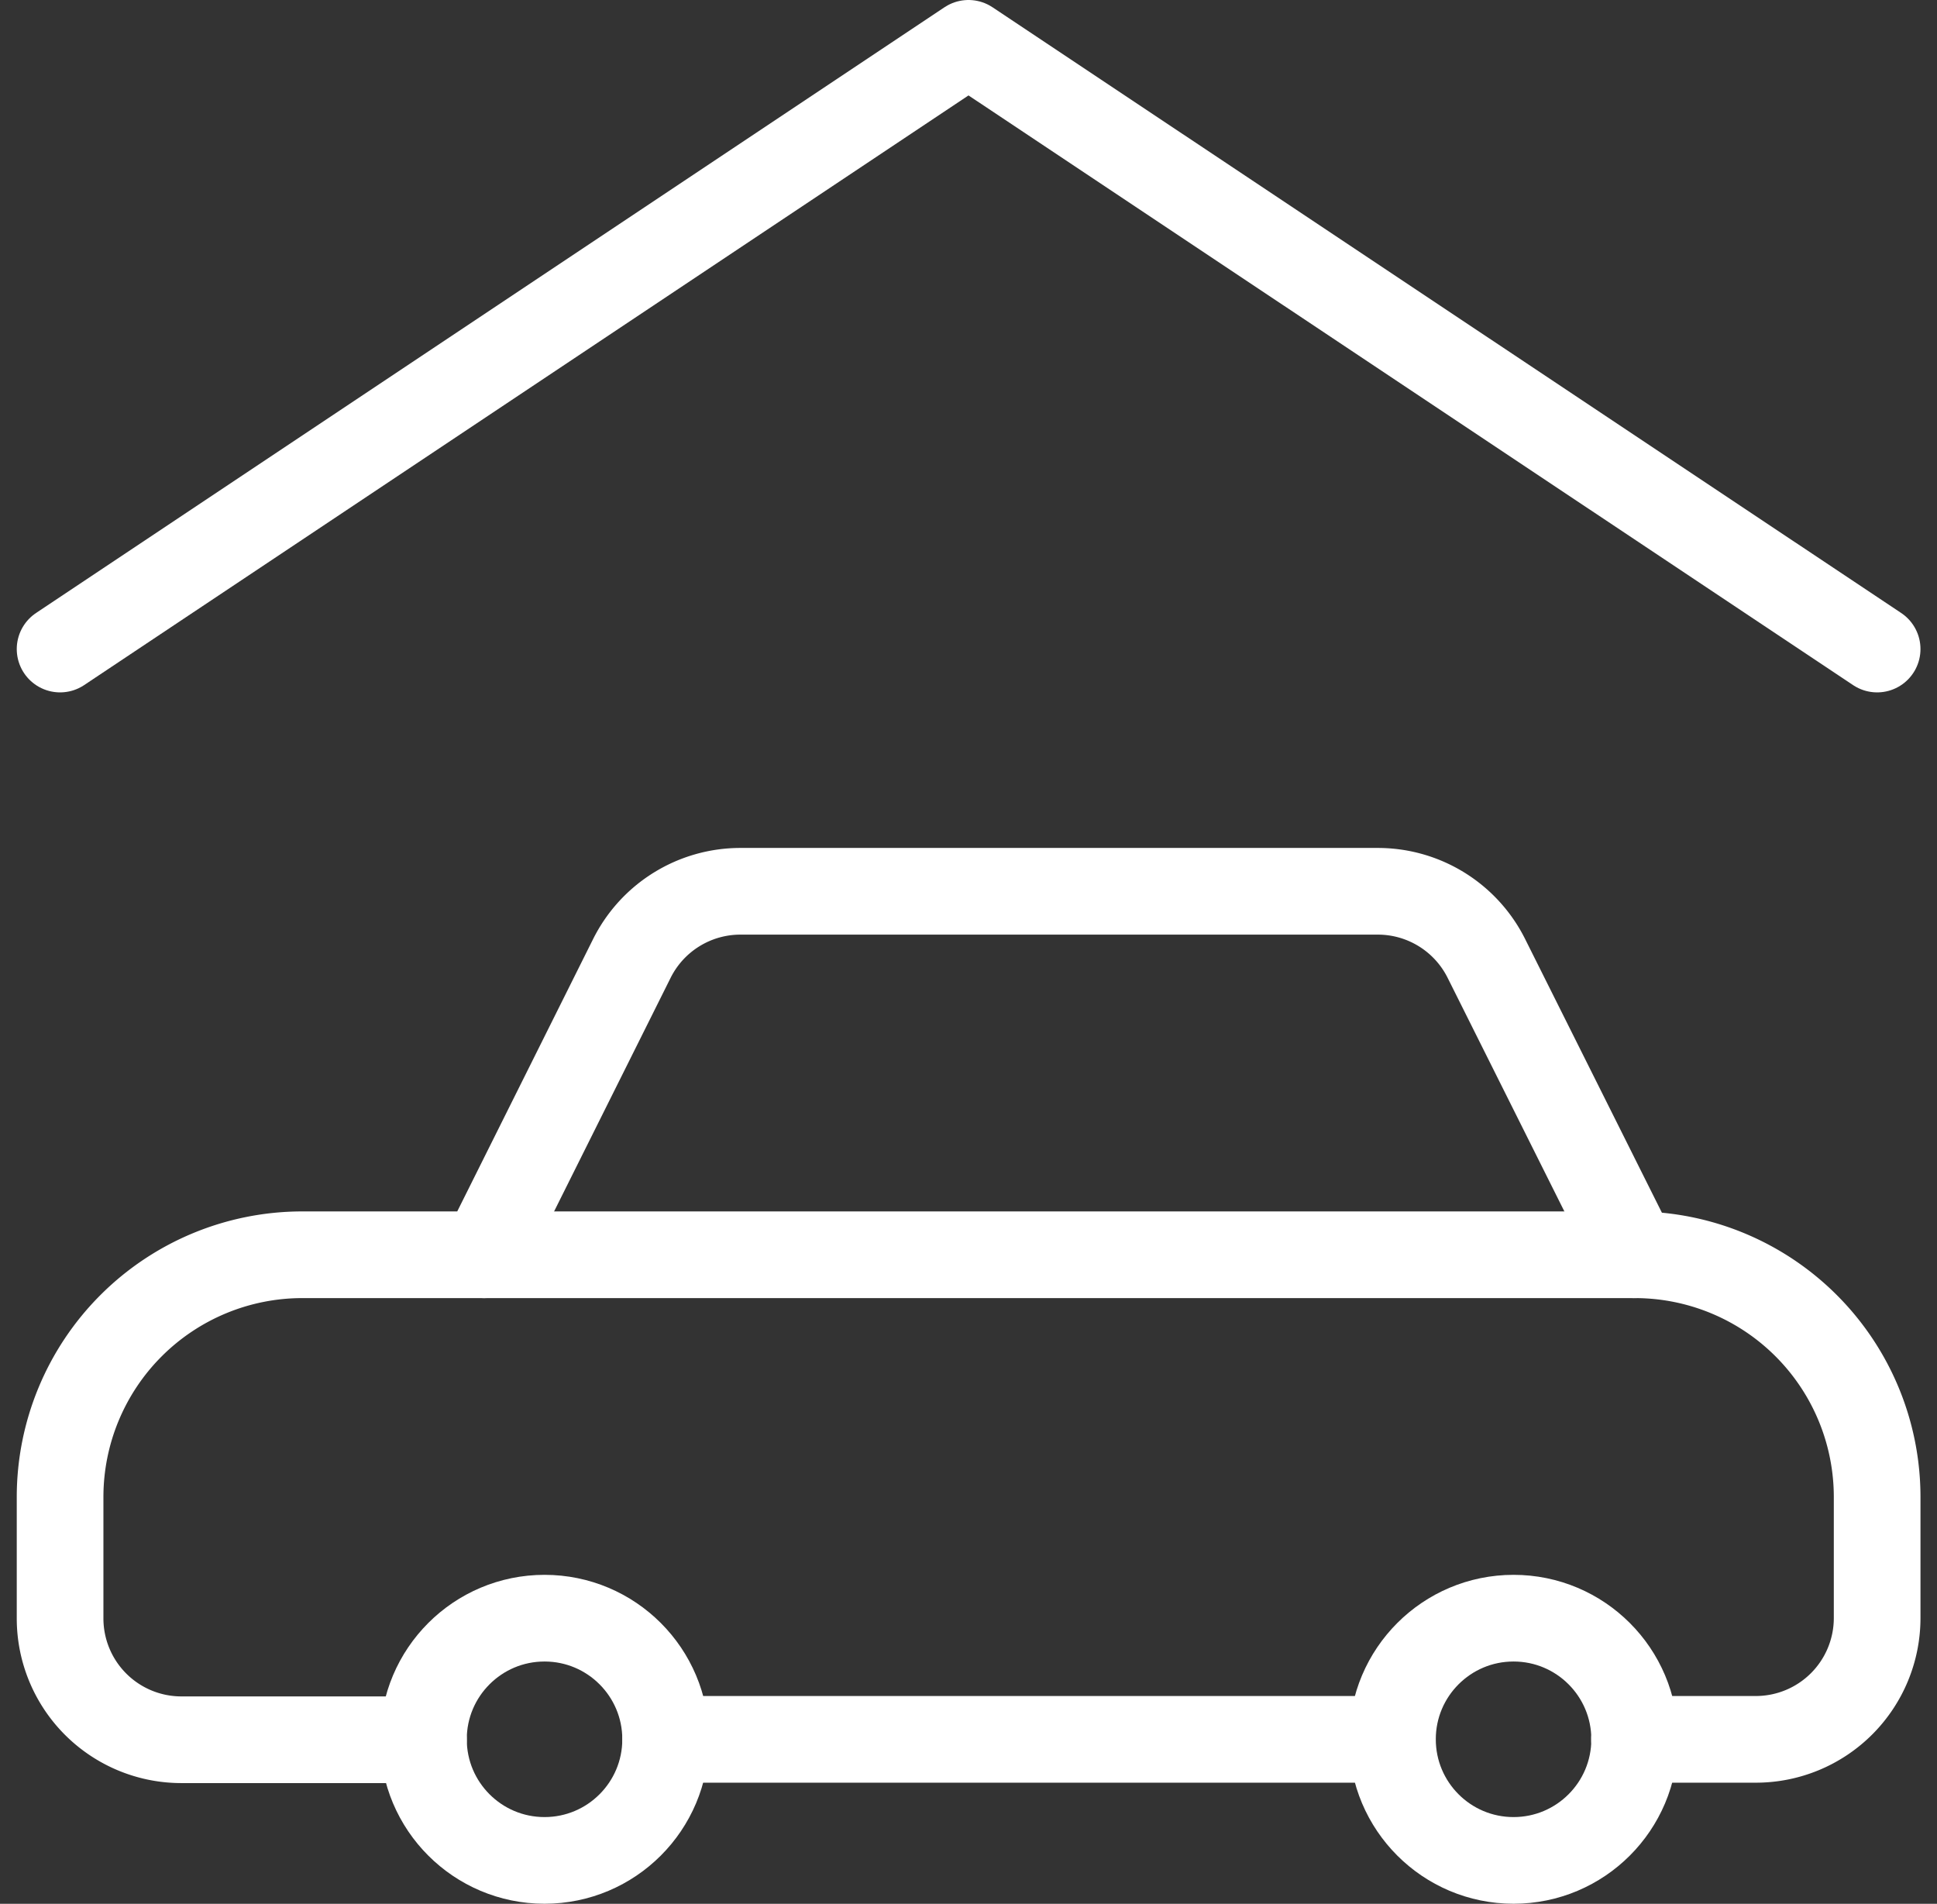 <svg xmlns="http://www.w3.org/2000/svg" width="33.526" height="32.946" viewBox="0 0 33.526 32.946">
  <rect x="0" y="0" width="33.526" height="32.946" fill="#333333" stroke="none"/>
  <g id="car-garage" transform="translate(0.29)">
    <path id="Tracé_6390" data-name="Tracé 6390" d="M.75,11.232,16.473.75,32.2,11.232" fill="none" stroke="#fff" stroke-linecap="round" stroke-linejoin="round" stroke-width="1.5"/>
    <circle id="Ellipse_27" data-name="Ellipse 27" cx="2.096" cy="2.096" r="2.096" transform="translate(7.039 28.003)" fill="none" stroke="#fff" stroke-linecap="round" stroke-linejoin="round" stroke-width="1.5"/>
    <circle id="Ellipse_28" data-name="Ellipse 28" cx="2.096" cy="2.096" r="2.096" transform="translate(23.811 28.003)" fill="none" stroke="#fff" stroke-linecap="round" stroke-linejoin="round" stroke-width="1.5"/>
    <line id="Ligne_82" data-name="Ligne 82" x2="12.578" transform="translate(11.232 30.1)" fill="none" stroke="#fff" stroke-linecap="round" stroke-linejoin="round" stroke-width="1.5"/>
    <path id="Tracé_6391" data-name="Tracé 6391" d="M28,25.925h2.1a2.1,2.1,0,0,0,2.1-2.1v-2.1A4.193,4.193,0,0,0,28,17.539l-2.565-5.131a2.1,2.1,0,0,0-1.876-1.159H12.522a2.1,2.1,0,0,0-1.874,1.159l-2.56,5.131H4.943A4.193,4.193,0,0,0,.75,21.732v2.1a2.1,2.1,0,0,0,2.1,2.1H7.039" transform="translate(0 4.175)" fill="none" stroke="#fff" stroke-linecap="round" stroke-linejoin="round" stroke-width="1.5"/>
    <line id="Ligne_83" data-name="Ligne 83" x2="19.916" transform="translate(8.087 21.714)" fill="none" stroke="#fff" stroke-linecap="round" stroke-linejoin="round" stroke-width="1.5"/>
  </g>
</svg>
